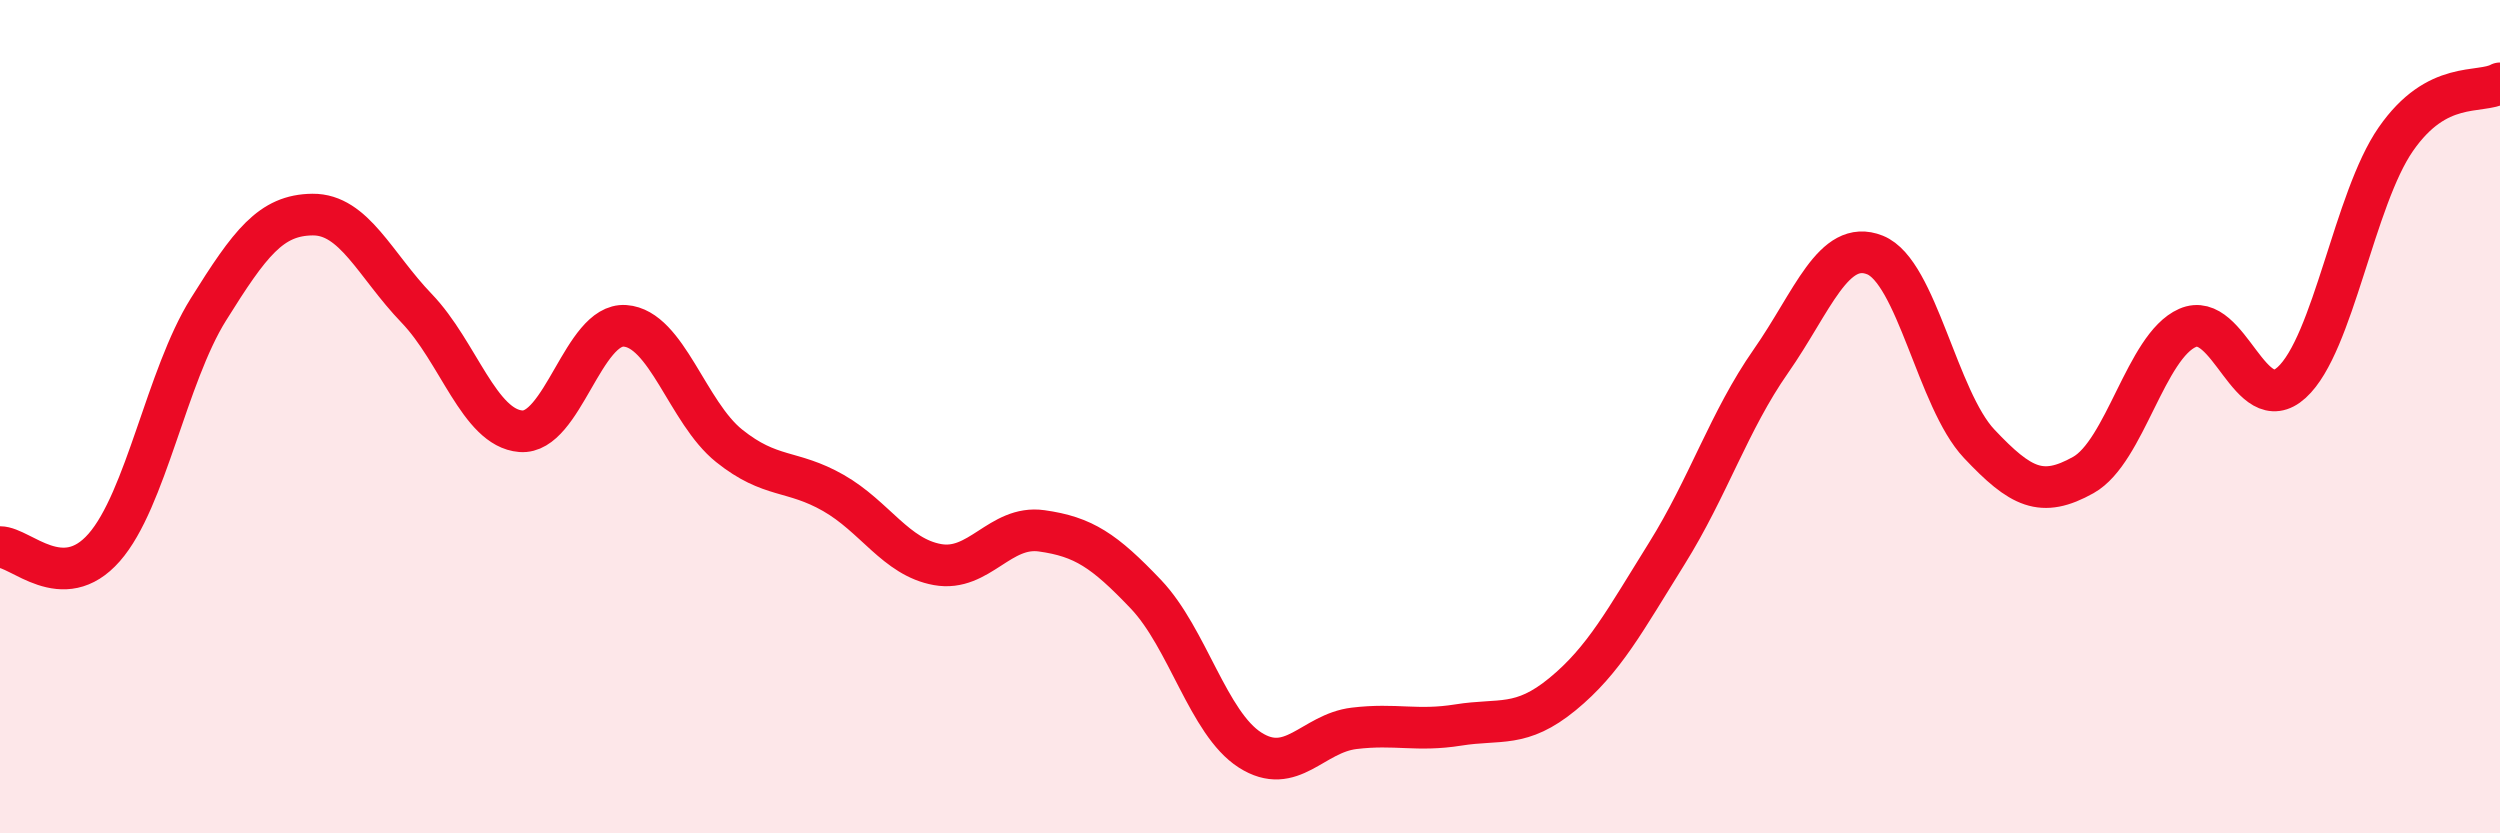 
    <svg width="60" height="20" viewBox="0 0 60 20" xmlns="http://www.w3.org/2000/svg">
      <path
        d="M 0,13.13 C 0.5,13.13 1.5,14.28 2.5,13.14 C 3.5,12 4,9.03 5,7.43 C 6,5.83 6.5,5.16 7.5,5.15 C 8.5,5.14 9,6.36 10,7.4 C 11,8.44 11.5,10.27 12.5,10.35 C 13.5,10.43 14,7.75 15,7.82 C 16,7.89 16.5,9.9 17.5,10.7 C 18.5,11.5 19,11.26 20,11.83 C 21,12.4 21.5,13.37 22.5,13.55 C 23.5,13.73 24,12.6 25,12.74 C 26,12.88 26.5,13.21 27.5,14.26 C 28.5,15.31 29,17.36 30,18 C 31,18.64 31.5,17.6 32.5,17.48 C 33.5,17.36 34,17.56 35,17.4 C 36,17.24 36.5,17.48 37.5,16.66 C 38.5,15.84 39,14.89 40,13.29 C 41,11.69 41.5,10.1 42.5,8.67 C 43.5,7.24 44,5.72 45,6.12 C 46,6.52 46.5,9.59 47.5,10.65 C 48.5,11.71 49,11.96 50,11.4 C 51,10.84 51.5,8.31 52.5,7.87 C 53.5,7.43 54,10.09 55,9.18 C 56,8.27 56.5,4.78 57.5,3.34 C 58.5,1.9 59.5,2.27 60,2L60 20L0 20Z"
        fill="#EB0A25"
        opacity="0.1"
        stroke-linecap="round"
        stroke-linejoin="round"
      />
      <path
        d="M 0,13.13 C 0.5,13.13 1.5,14.28 2.5,13.14 C 3.5,12 4,9.03 5,7.43 C 6,5.83 6.5,5.16 7.5,5.15 C 8.5,5.14 9,6.36 10,7.4 C 11,8.44 11.5,10.27 12.5,10.35 C 13.5,10.43 14,7.75 15,7.82 C 16,7.89 16.5,9.9 17.5,10.7 C 18.5,11.5 19,11.26 20,11.83 C 21,12.4 21.5,13.37 22.5,13.55 C 23.5,13.73 24,12.6 25,12.74 C 26,12.88 26.5,13.21 27.5,14.26 C 28.5,15.31 29,17.36 30,18 C 31,18.64 31.5,17.6 32.5,17.48 C 33.5,17.36 34,17.56 35,17.4 C 36,17.24 36.5,17.48 37.5,16.66 C 38.5,15.84 39,14.89 40,13.29 C 41,11.69 41.5,10.1 42.5,8.67 C 43.5,7.24 44,5.72 45,6.12 C 46,6.52 46.5,9.59 47.5,10.65 C 48.5,11.71 49,11.96 50,11.4 C 51,10.84 51.5,8.31 52.5,7.87 C 53.5,7.43 54,10.09 55,9.18 C 56,8.27 56.5,4.78 57.5,3.34 C 58.5,1.9 59.5,2.27 60,2"
        stroke="#EB0A25"
        stroke-width="1"
        fill="none"
        stroke-linecap="round"
        stroke-linejoin="round"
      />
    </svg>
  